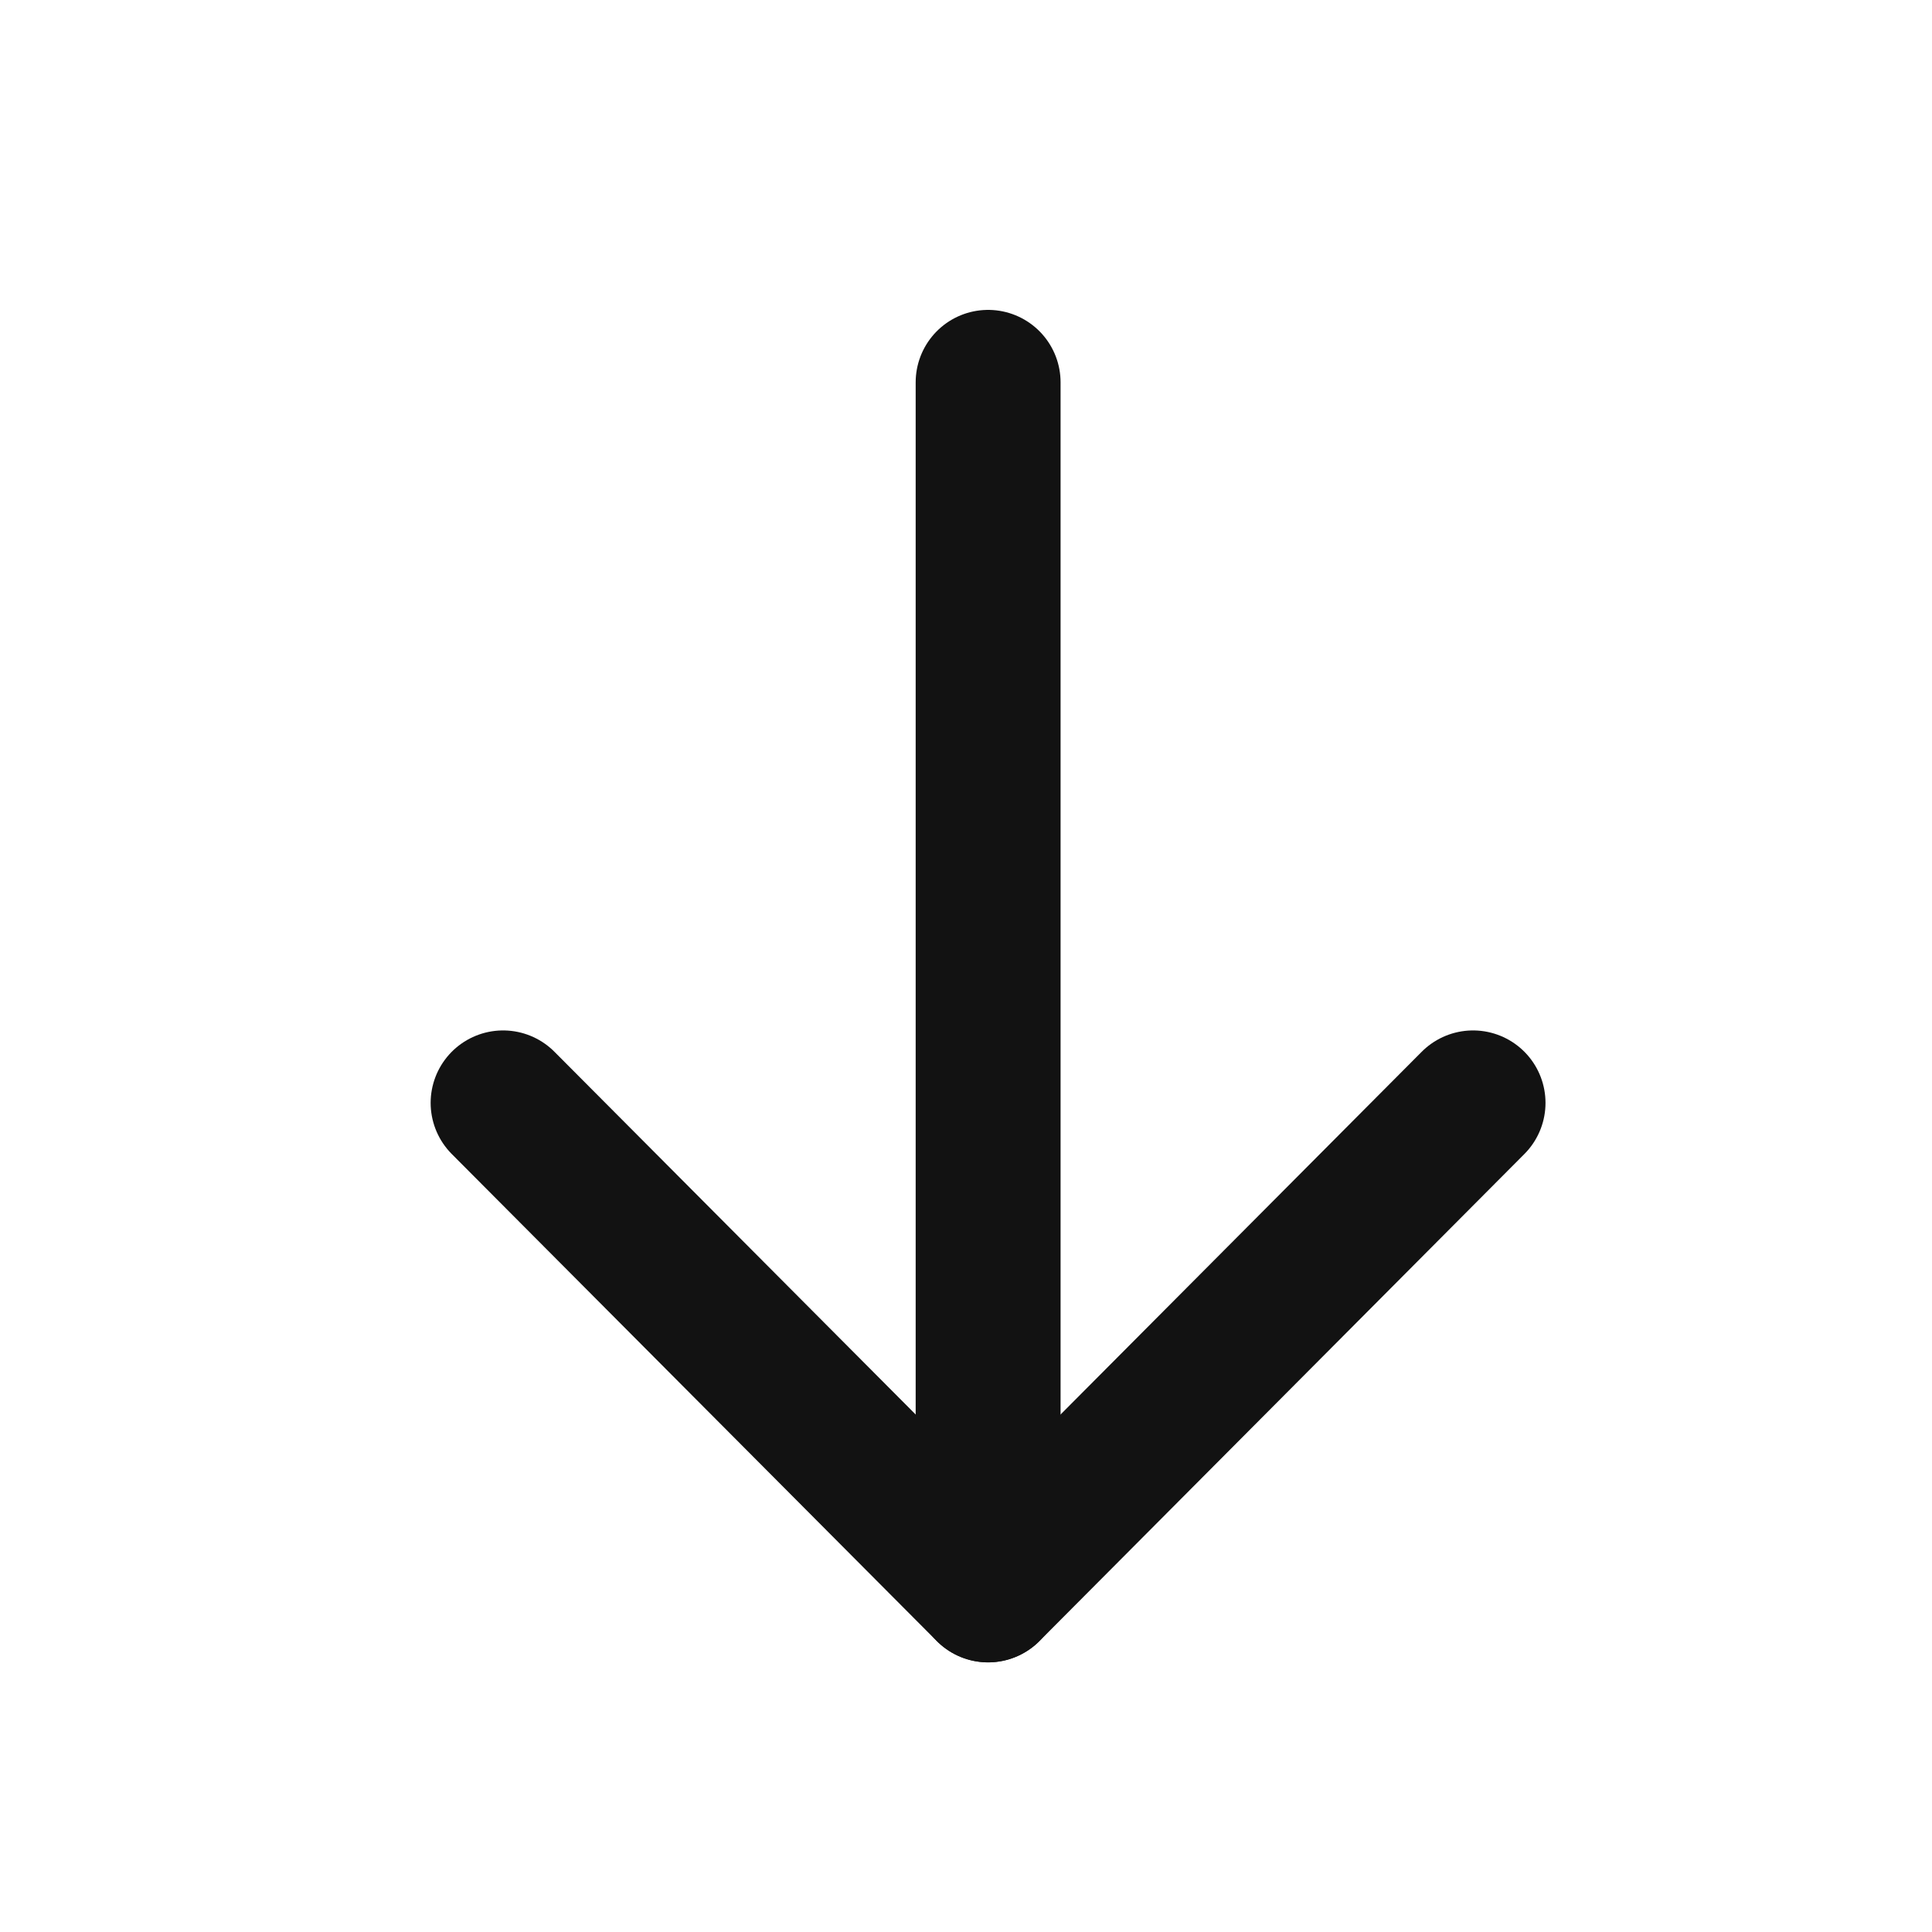 <svg width="20" height="20" viewBox="0 0 20 20" fill="none" xmlns="http://www.w3.org/2000/svg">
<path d="M10.229 16.458V3.958" stroke="#121212" stroke-width="1.5" stroke-linecap="round" stroke-linejoin="round"/>
<path d="M15.249 11.417L10.229 16.459L5.208 11.417" stroke="#121212" stroke-width="1.5" stroke-linecap="round" stroke-linejoin="round"/>
</svg>
